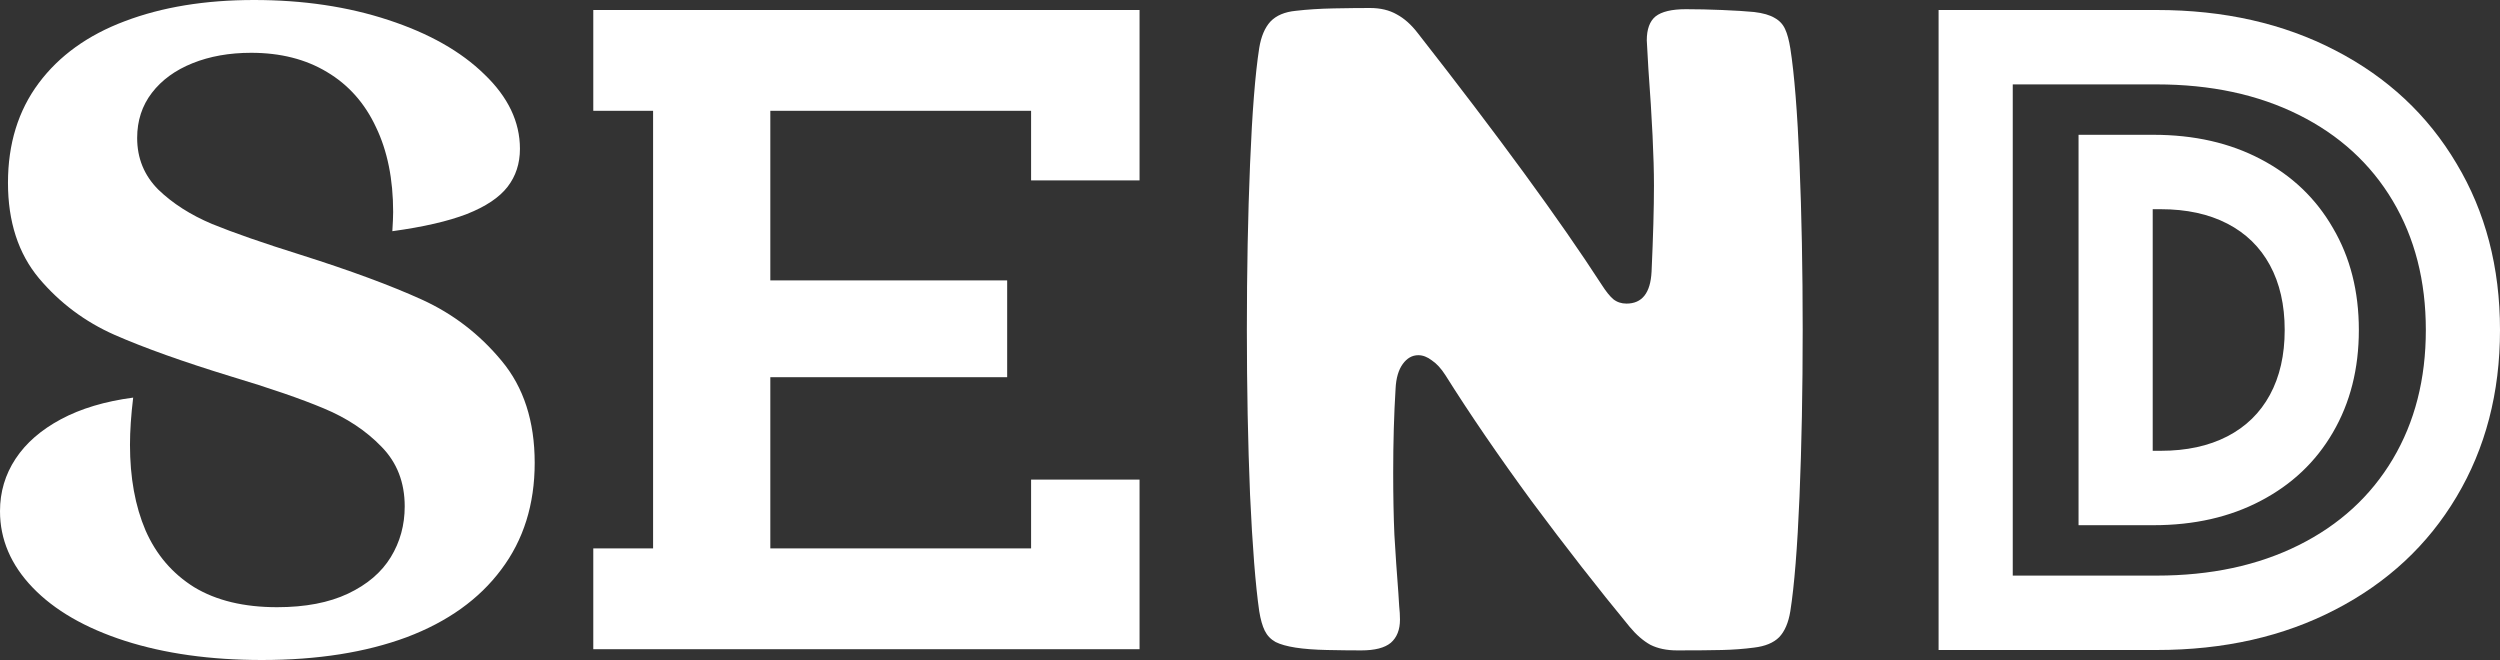 <svg width="500" height="132" viewBox="0 0 500 132" fill="none" xmlns="http://www.w3.org/2000/svg">
<rect x="0" y="0" width="500" height="132" fill="#333333" stroke="none"/>
<path d="M26.635 79.52C26.21 83.04 25.997 86.187 25.997 88.96C25.997 95.52 27.034 101.227 29.107 106.08C31.234 110.933 34.477 114.72 38.836 117.44C43.249 120.107 48.778 121.44 55.423 121.44C61.058 121.44 65.79 120.533 69.618 118.72C73.445 116.907 76.29 114.48 78.15 111.44C80.011 108.4 80.942 105.013 80.942 101.28C80.942 96.48 79.4 92.507 76.316 89.36C73.233 86.16 69.379 83.6 64.753 81.68C60.181 79.76 53.988 77.627 46.173 75.28C36.603 72.347 28.841 69.573 22.887 66.96C16.986 64.347 11.962 60.587 7.815 55.68C3.668 50.72 1.595 44.347 1.595 36.56C1.595 28.773 3.642 22.133 7.735 16.64C11.829 11.147 17.571 7.013 24.96 4.24C32.403 1.413 41.016 0 50.798 0C60.633 0 69.591 1.333 77.672 4C85.806 6.667 92.212 10.293 96.891 14.88C101.622 19.413 103.988 24.373 103.988 29.76C103.988 32.693 103.164 35.227 101.516 37.36C99.868 39.493 97.156 41.307 93.382 42.8C89.66 44.24 84.69 45.387 78.469 46.24C78.576 44.533 78.629 43.253 78.629 42.4C78.629 35.84 77.486 30.187 75.2 25.44C72.967 20.64 69.698 16.96 65.391 14.4C61.138 11.84 56.088 10.56 50.24 10.56C45.88 10.56 41.973 11.253 38.517 12.64C35.061 14.027 32.35 16 30.383 18.56C28.416 21.12 27.432 24.133 27.432 27.6C27.432 31.653 28.841 35.093 31.659 37.92C34.53 40.693 38.118 42.987 42.425 44.8C46.731 46.56 52.632 48.613 60.128 50.96C70.07 54.107 78.15 57.093 84.371 59.92C90.591 62.747 95.907 66.827 100.32 72.16C104.732 77.44 106.939 84.24 106.939 92.56C106.939 100.88 104.706 108 100.24 113.92C95.827 119.84 89.528 124.347 81.34 127.44C73.153 130.48 63.504 132 52.393 132C42.079 132 32.935 130.72 24.96 128.16C17.039 125.6 10.899 122.053 6.539 117.52C2.18 112.987 0 107.893 0 102.24C0 98.4 1.037 94.907 3.11 91.76C5.183 88.613 8.214 85.973 12.201 83.84C16.188 81.707 21 80.267 26.635 79.52Z" fill="white"/>
<path d="M118.657 109.68H130.619V22.16H118.657V2H227.909V36.08H206.218V22.16H154.064V56.08H201.433V75.44H154.064V109.68H206.218V95.92H227.909V129.84H118.657V109.68Z" fill="white"/>
<path d="M259.102 129.52C257.4 129.253 256.071 128.88 255.114 128.4C254.157 127.867 253.44 127.12 252.961 126.16C252.483 125.2 252.111 123.893 251.845 122.24C251.1 117.067 250.489 109.307 250.011 98.96C249.585 88.56 249.373 77.547 249.373 65.92C249.373 54.133 249.585 43.093 250.011 32.8C250.436 22.453 251.047 14.72 251.845 9.6C252.217 7.307 252.961 5.547 254.078 4.32C255.247 3.093 256.948 2.373 259.181 2.16C261.467 1.893 263.993 1.733 266.757 1.68C269.522 1.627 271.941 1.6 274.014 1.6C276.087 1.6 277.868 2.027 279.357 2.88C280.846 3.68 282.228 4.907 283.504 6.56C299.665 27.2 311.946 44 320.346 56.96C321.197 58.293 321.968 59.253 322.659 59.84C323.403 60.427 324.28 60.72 325.29 60.72C328.427 60.72 330.102 58.587 330.314 54.32C330.633 47.28 330.793 41.547 330.793 37.12C330.793 31.627 330.421 23.84 329.676 13.76L329.357 8.08C329.357 5.84 329.942 4.24 331.112 3.28C332.334 2.32 334.355 1.84 337.172 1.84C339.458 1.84 341.877 1.893 344.429 2C347.034 2.107 349.161 2.24 350.809 2.4C352.616 2.613 353.999 3.013 354.956 3.6C355.913 4.133 356.604 4.88 357.029 5.84C357.454 6.747 357.8 8.027 358.066 9.68C358.863 14.747 359.475 22.4 359.9 32.64C360.325 42.827 360.538 53.92 360.538 65.92C360.538 77.973 360.325 89.12 359.9 99.36C359.475 109.547 358.863 117.173 358.066 122.24C357.694 124.533 356.949 126.267 355.833 127.44C354.716 128.56 353.042 129.253 350.809 129.52C348.789 129.787 346.662 129.947 344.429 130C342.196 130.053 339.193 130.08 335.418 130.08C333.345 130.08 331.564 129.707 330.075 128.96C328.64 128.16 327.257 126.96 325.928 125.36C319.602 117.68 313.089 109.333 306.391 100.32C299.745 91.253 293.977 82.827 289.086 75.04C288.235 73.707 287.331 72.72 286.375 72.08C285.471 71.387 284.567 71.04 283.663 71.04C282.44 71.04 281.404 71.627 280.553 72.8C279.702 73.973 279.224 75.6 279.118 77.68C278.799 82.853 278.639 88.48 278.639 94.56C278.639 99.147 278.719 103.28 278.878 106.96C279.091 110.64 279.357 114.533 279.676 118.64C279.729 119.387 279.782 120.24 279.835 121.2C279.942 122.16 279.995 123.067 279.995 123.92C279.995 125.947 279.383 127.493 278.161 128.56C276.938 129.573 274.971 130.08 272.26 130.08C270.186 130.08 267.9 130.053 265.401 130C262.903 129.947 260.803 129.787 259.102 129.52Z" fill="white"/>
<path d="M387.718 2H431.339C444.79 2 456.698 4.693 467.065 10.08C477.485 15.467 485.566 23.013 491.308 32.72C497.103 42.373 500 53.467 500 66C500 78.533 497.103 89.653 491.308 99.36C485.566 109.013 477.485 116.533 467.065 121.92C456.698 127.307 444.79 130 431.339 130H387.718V2ZM431.339 115.12C442.131 115.12 451.595 113.093 459.729 109.04C467.863 104.987 474.136 99.253 478.548 91.84C482.961 84.427 485.167 75.813 485.167 66C485.167 56.187 482.961 47.573 478.548 40.16C474.136 32.747 467.863 27.013 459.729 22.96C451.595 18.907 442.131 16.88 431.339 16.88H402.551V115.12H431.339ZM415.709 26.96H430.701C438.835 26.96 445.986 28.587 452.153 31.84C458.373 35.093 463.184 39.68 466.587 45.6C470.042 51.467 471.77 58.267 471.77 66C471.77 73.733 470.042 80.56 466.587 86.48C463.184 92.347 458.373 96.907 452.153 100.16C445.986 103.413 438.835 105.04 430.701 105.04H415.709V26.96ZM432.137 90.16C437.294 90.16 441.733 89.2 445.454 87.28C449.176 85.36 452.02 82.587 453.987 78.96C455.954 75.333 456.938 71.013 456.938 66C456.938 60.987 455.954 56.667 453.987 53.04C452.02 49.413 449.176 46.64 445.454 44.72C441.733 42.8 437.294 41.84 432.137 41.84H430.542V90.16H432.137Z" fill="white"/>
</svg>
